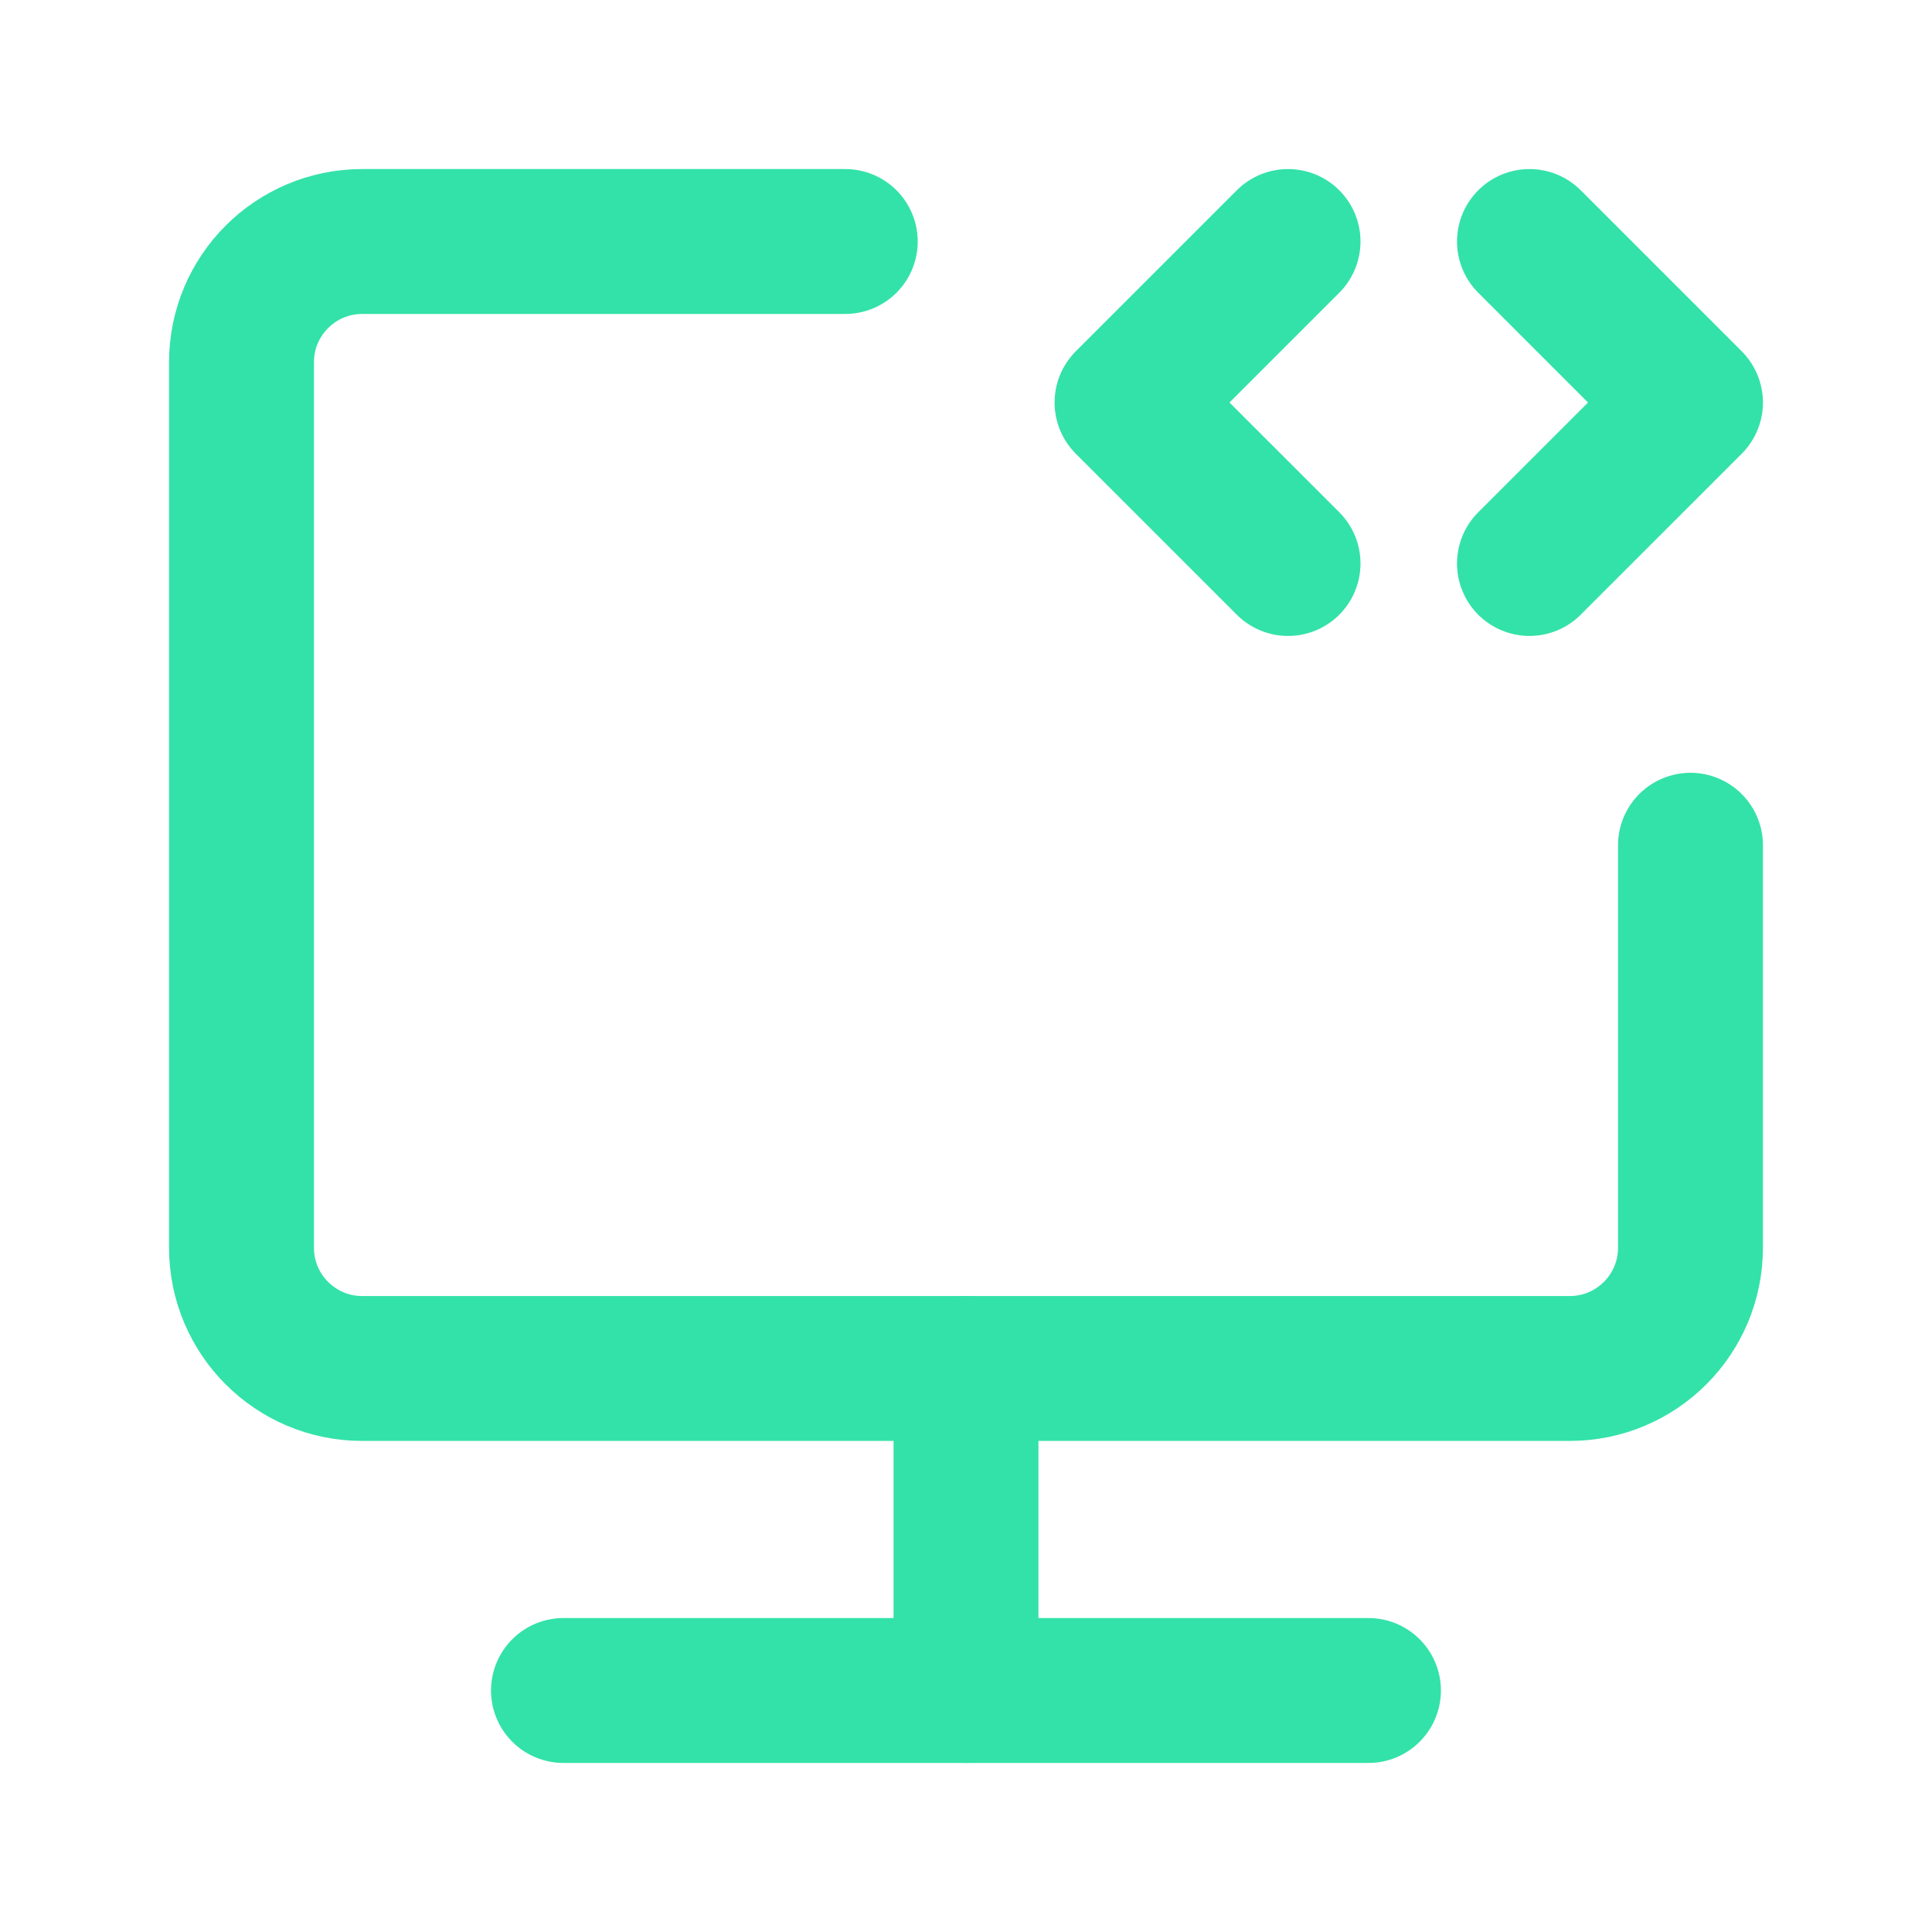 <svg width="80" height="80" viewBox="0 0 80 80" fill="none" xmlns="http://www.w3.org/2000/svg">
<g opacity="0.8">
<path d="M35 10H15C12.239 10 10 12.239 10 15V51.666C10 54.428 12.239 56.666 15 56.666H64.999C67.761 56.666 69.999 54.428 69.999 51.666V35" stroke="#00DB92" stroke-width="6" stroke-linecap="round" stroke-linejoin="round"/>
<path d="M40 56.664V69.997" stroke="#00DB92" stroke-width="6" stroke-linecap="round" stroke-linejoin="round"/>
<path d="M53.335 10L46.668 16.667L53.335 23.333" stroke="#00DB92" stroke-width="6" stroke-linecap="round" stroke-linejoin="round"/>
<path d="M63.332 10L69.999 16.667L63.332 23.333" stroke="#00DB92" stroke-width="6" stroke-linecap="round" stroke-linejoin="round"/>
<path d="M23.332 70H56.665" stroke="#00DB92" stroke-width="6" stroke-linecap="round" stroke-linejoin="round"/>
</g>
</svg>
